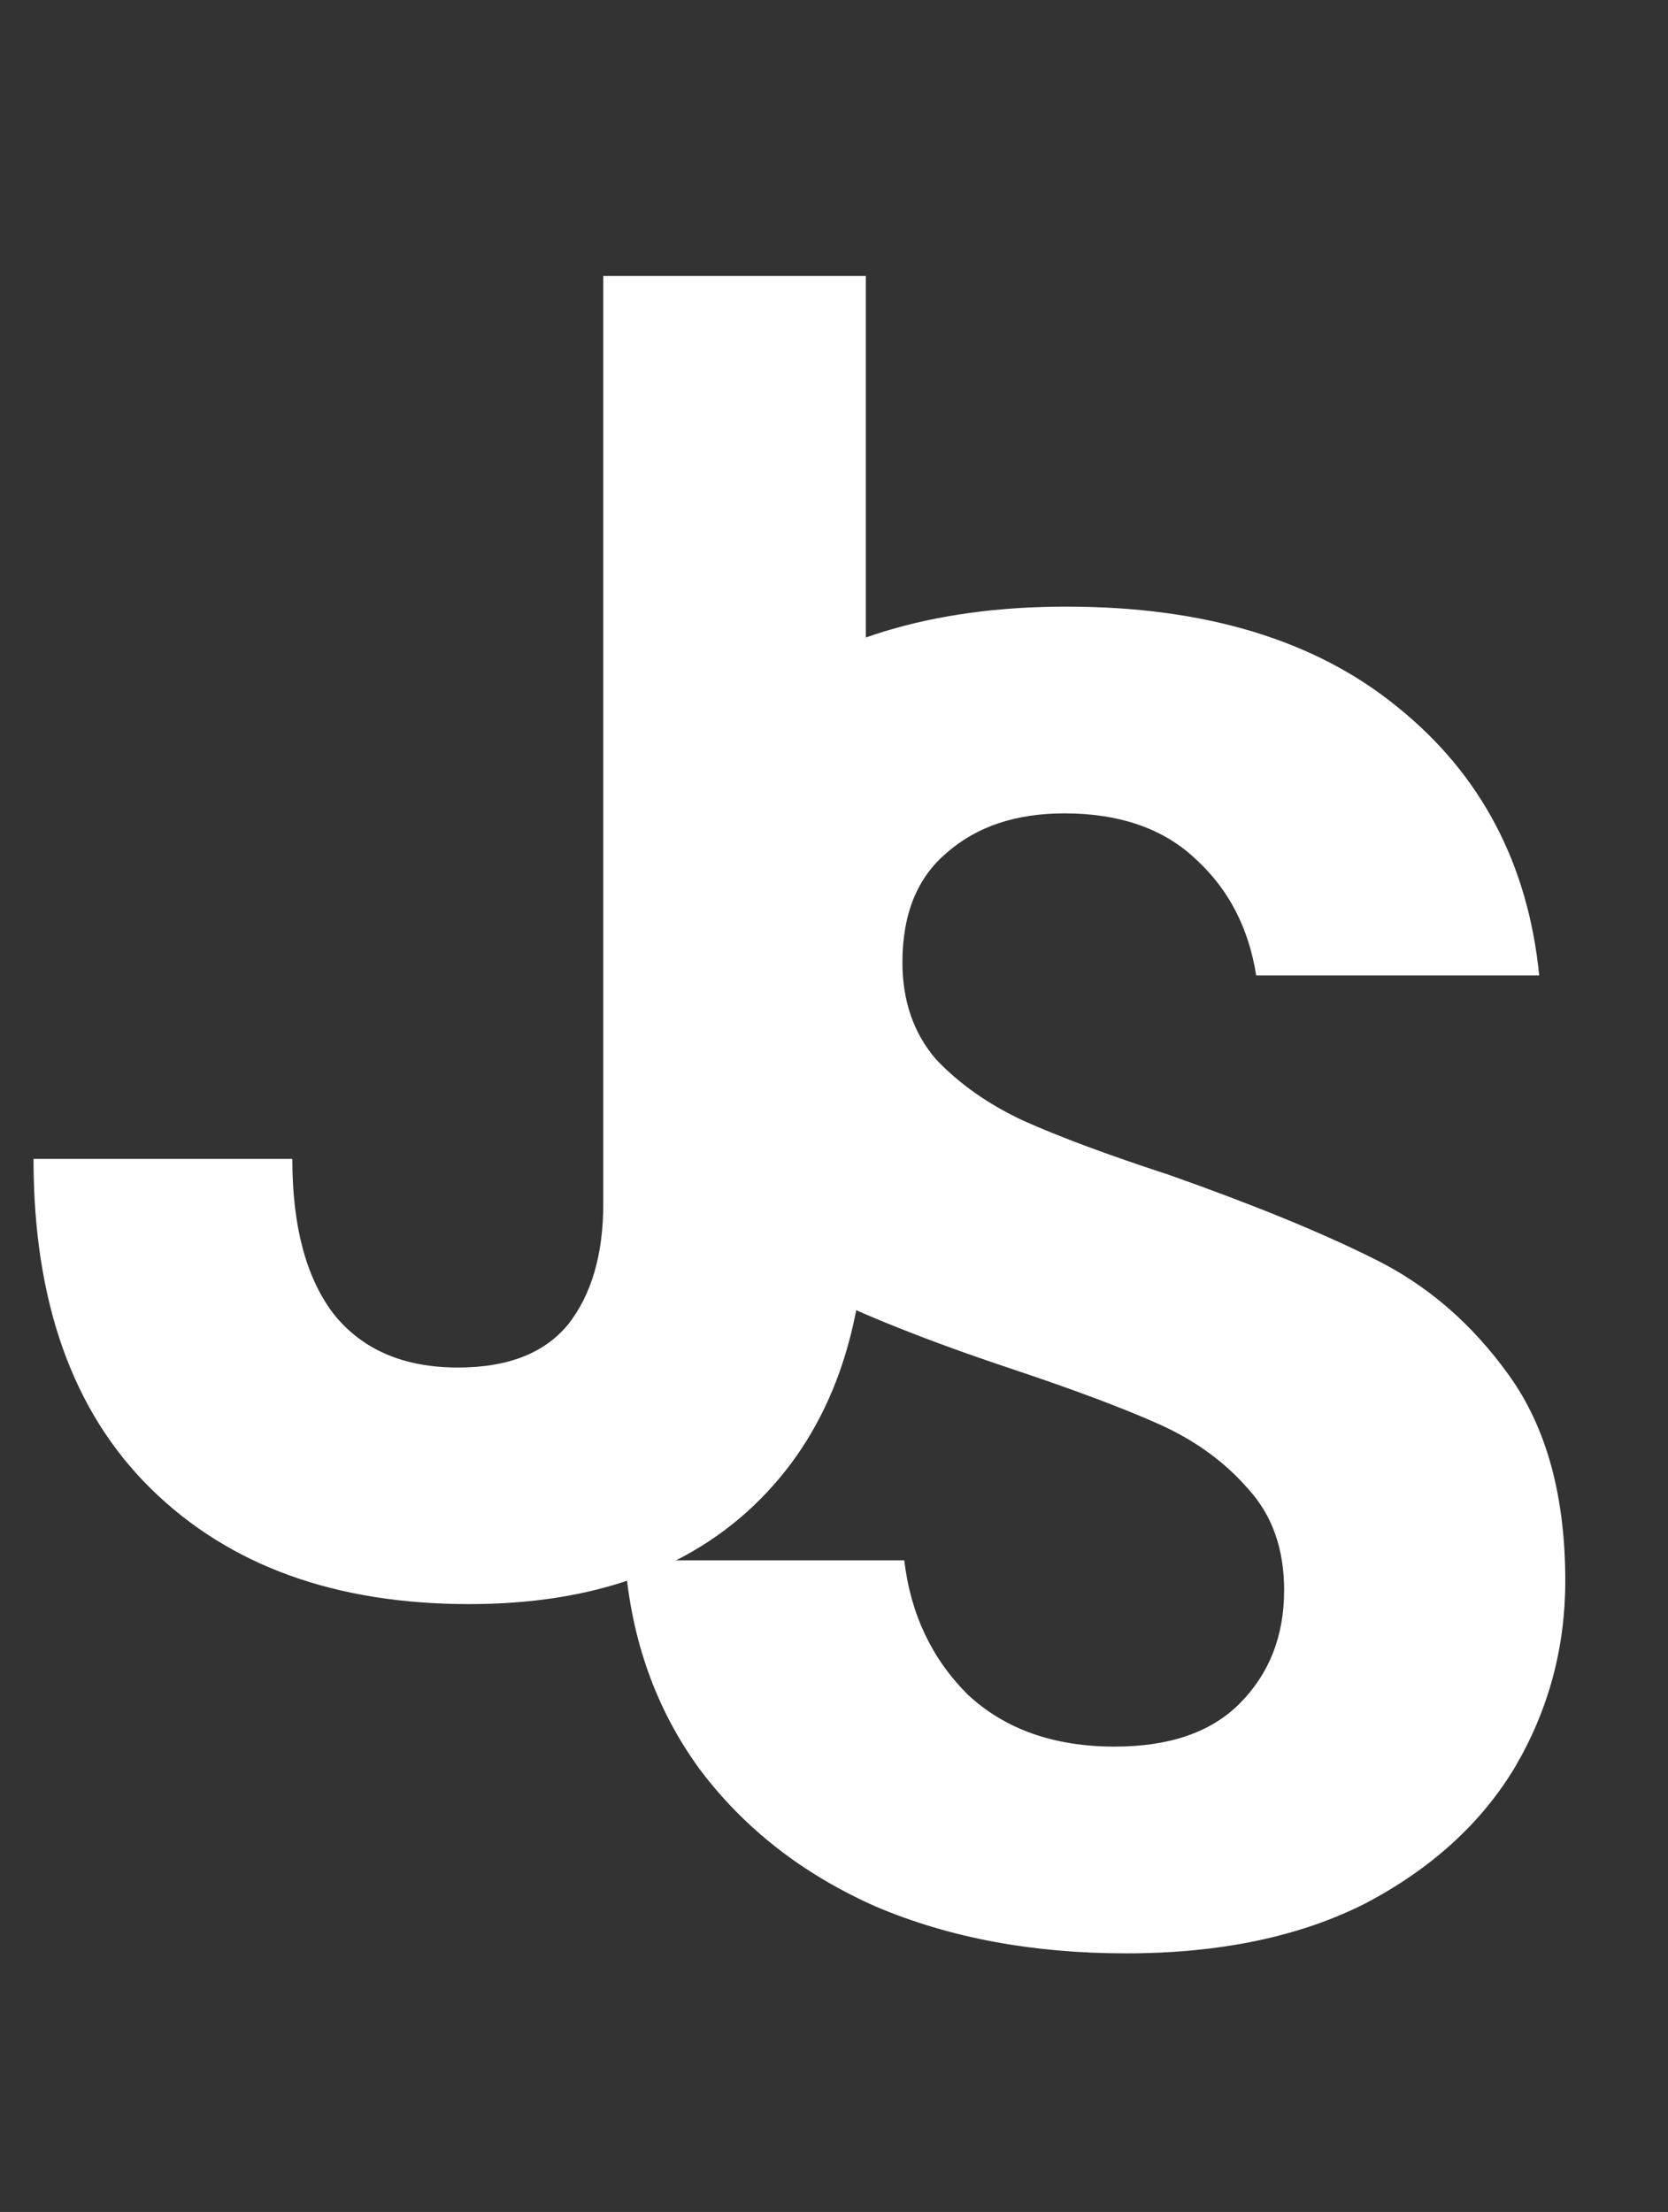 <svg width="43" height="57" viewBox="0 0 43 57" fill="none" xmlns="http://www.w3.org/2000/svg">
<rect x="0" y="0" width="43" height="57" fill="#333333" stroke="none"/>
<path d="M40.352 40.736C40.352 42.464 39.92 44.064 39.056 45.536C38.192 46.976 36.912 48.144 35.216 49.04C33.52 49.904 31.456 50.336 29.024 50.336C26.624 50.336 24.48 49.936 22.592 49.136C20.704 48.304 19.184 47.12 18.032 45.584C16.912 44.048 16.272 42.256 16.112 40.208H23.312C23.472 41.584 24.016 42.736 24.944 43.664C25.904 44.56 27.168 45.008 28.736 45.008C30.144 45.008 31.216 44.64 31.952 43.904C32.72 43.136 33.104 42.16 33.104 40.976C33.104 39.92 32.8 39.056 32.192 38.384C31.584 37.68 30.816 37.12 29.888 36.704C28.96 36.288 27.68 35.808 26.048 35.264C23.936 34.56 22.208 33.872 20.864 33.2C19.52 32.496 18.368 31.488 17.408 30.176C16.48 28.864 16.016 27.152 16.016 25.04C16.016 22.128 17.056 19.84 19.136 18.176C21.248 16.48 24.032 15.632 27.488 15.632C31.072 15.632 33.92 16.496 36.032 18.224C38.176 19.952 39.392 22.256 39.68 25.136H32.384C32.192 23.92 31.68 22.928 30.848 22.16C30.016 21.36 28.88 20.96 27.44 20.96C26.192 20.96 25.184 21.296 24.416 21.968C23.648 22.608 23.264 23.552 23.264 24.8C23.264 25.792 23.552 26.624 24.128 27.296C24.736 27.936 25.488 28.464 26.384 28.88C27.312 29.296 28.56 29.76 30.128 30.272C32.304 31.04 34.064 31.76 35.408 32.432C36.784 33.104 37.952 34.112 38.912 35.456C39.872 36.8 40.352 38.56 40.352 40.736Z" fill="white"/>
<path d="M22.32 7.112V31.016C22.32 34.28 21.408 36.824 19.584 38.648C17.792 40.44 15.296 41.336 12.096 41.336C8.64 41.336 5.904 40.344 3.888 38.36C1.872 36.376 0.864 33.544 0.864 29.864H7.536C7.536 31.592 7.888 32.92 8.592 33.848C9.328 34.776 10.4 35.24 11.808 35.24C13.088 35.24 14.032 34.872 14.64 34.136C15.248 33.368 15.552 32.328 15.552 31.016V7.112H22.32Z" fill="white"/>
</svg>
